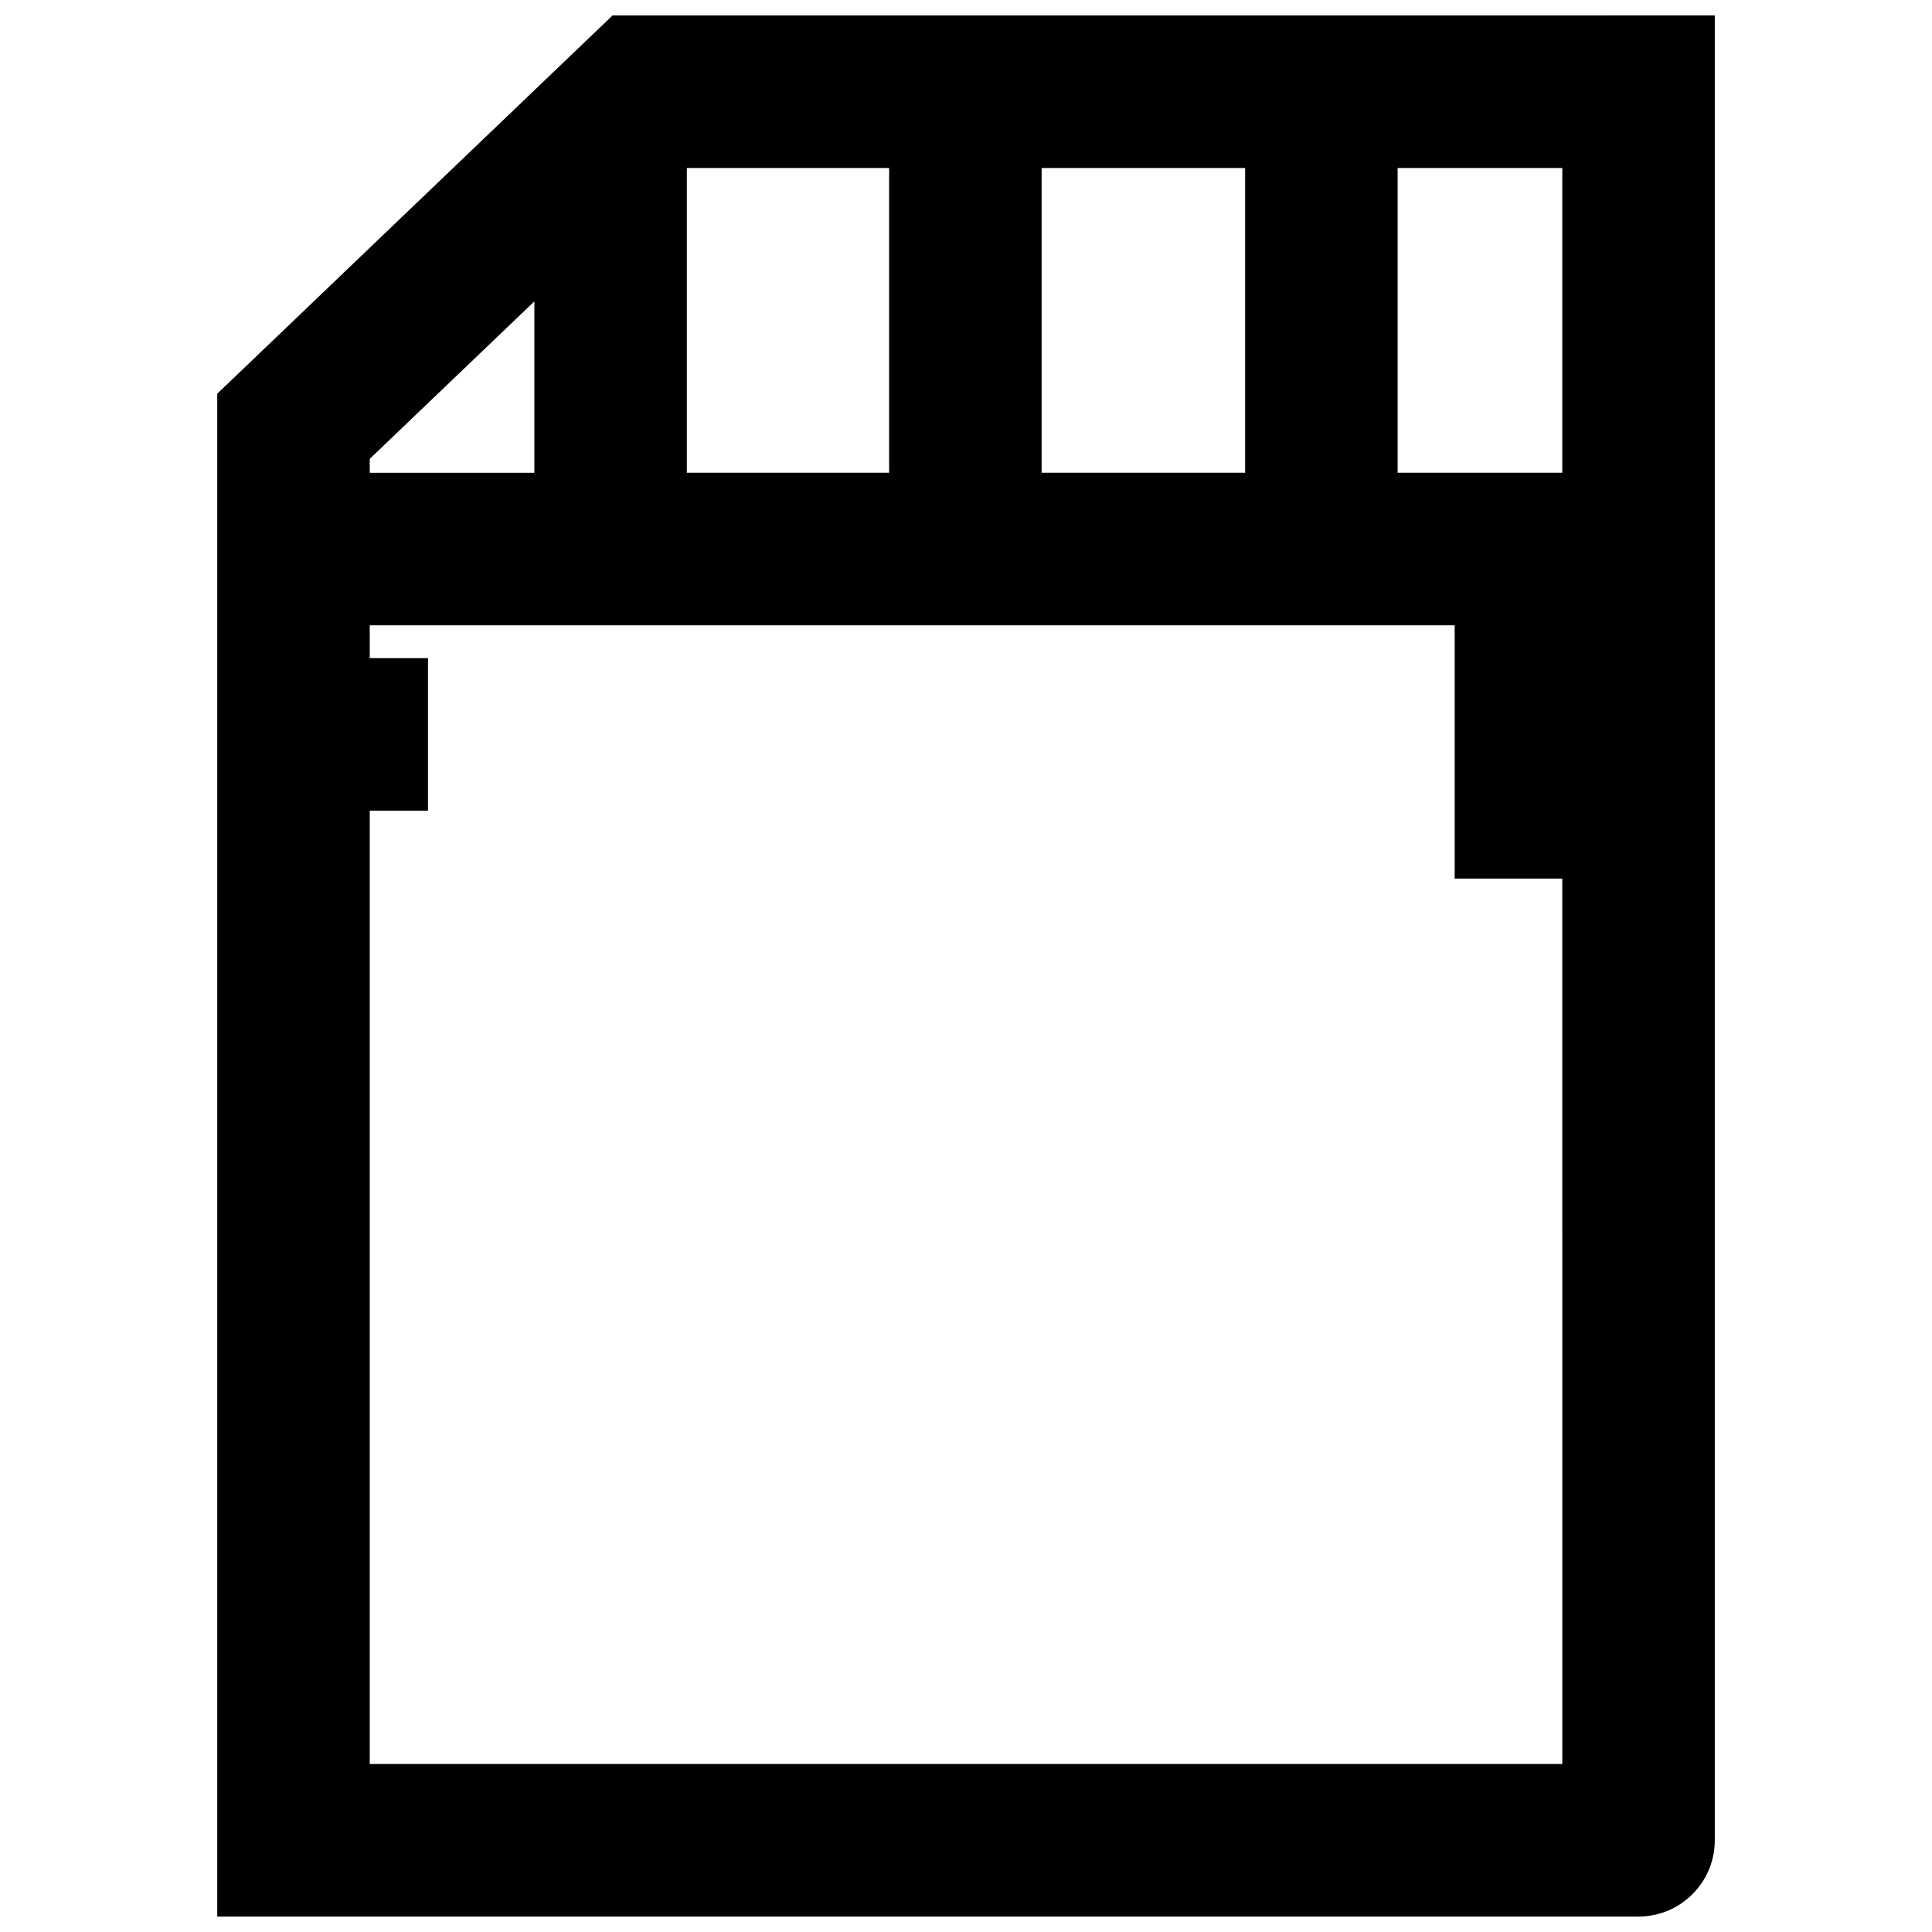 <?xml version="1.0" encoding="UTF-8"?>
<!-- The Best Svg Icon site in the world: iconSvg.co, Visit us! https://iconsvg.co -->
<svg width="800px" height="800px" version="1.1" viewBox="144 144 512 512" xmlns="http://www.w3.org/2000/svg">
 <defs>
  <clipPath id="a">
   <path d="m201 148.09h398v503.81h-398z"/>
  </clipPath>
 </defs>
 <g clip-path="url(#a)">
  <path d="m558.02 148.09h-251.68l-104.77 100.25v403.56h376.66c11.16 0 20.207-9.051 20.207-20.211v-483.6zm-43.633 121.2v-80.773h43.633v80.773zm-188.36-80.773h53.602v80.773h-53.602zm94.016 0h53.934v80.773h-53.934zm-134.43 35.352v45.422h-43.629v-3.684zm-43.629 387.61v-252.65h15.438v-40.422h-15.438v-8.703h287.52v67.133h28.516l0.004 234.64z"/>
 </g>
</svg>